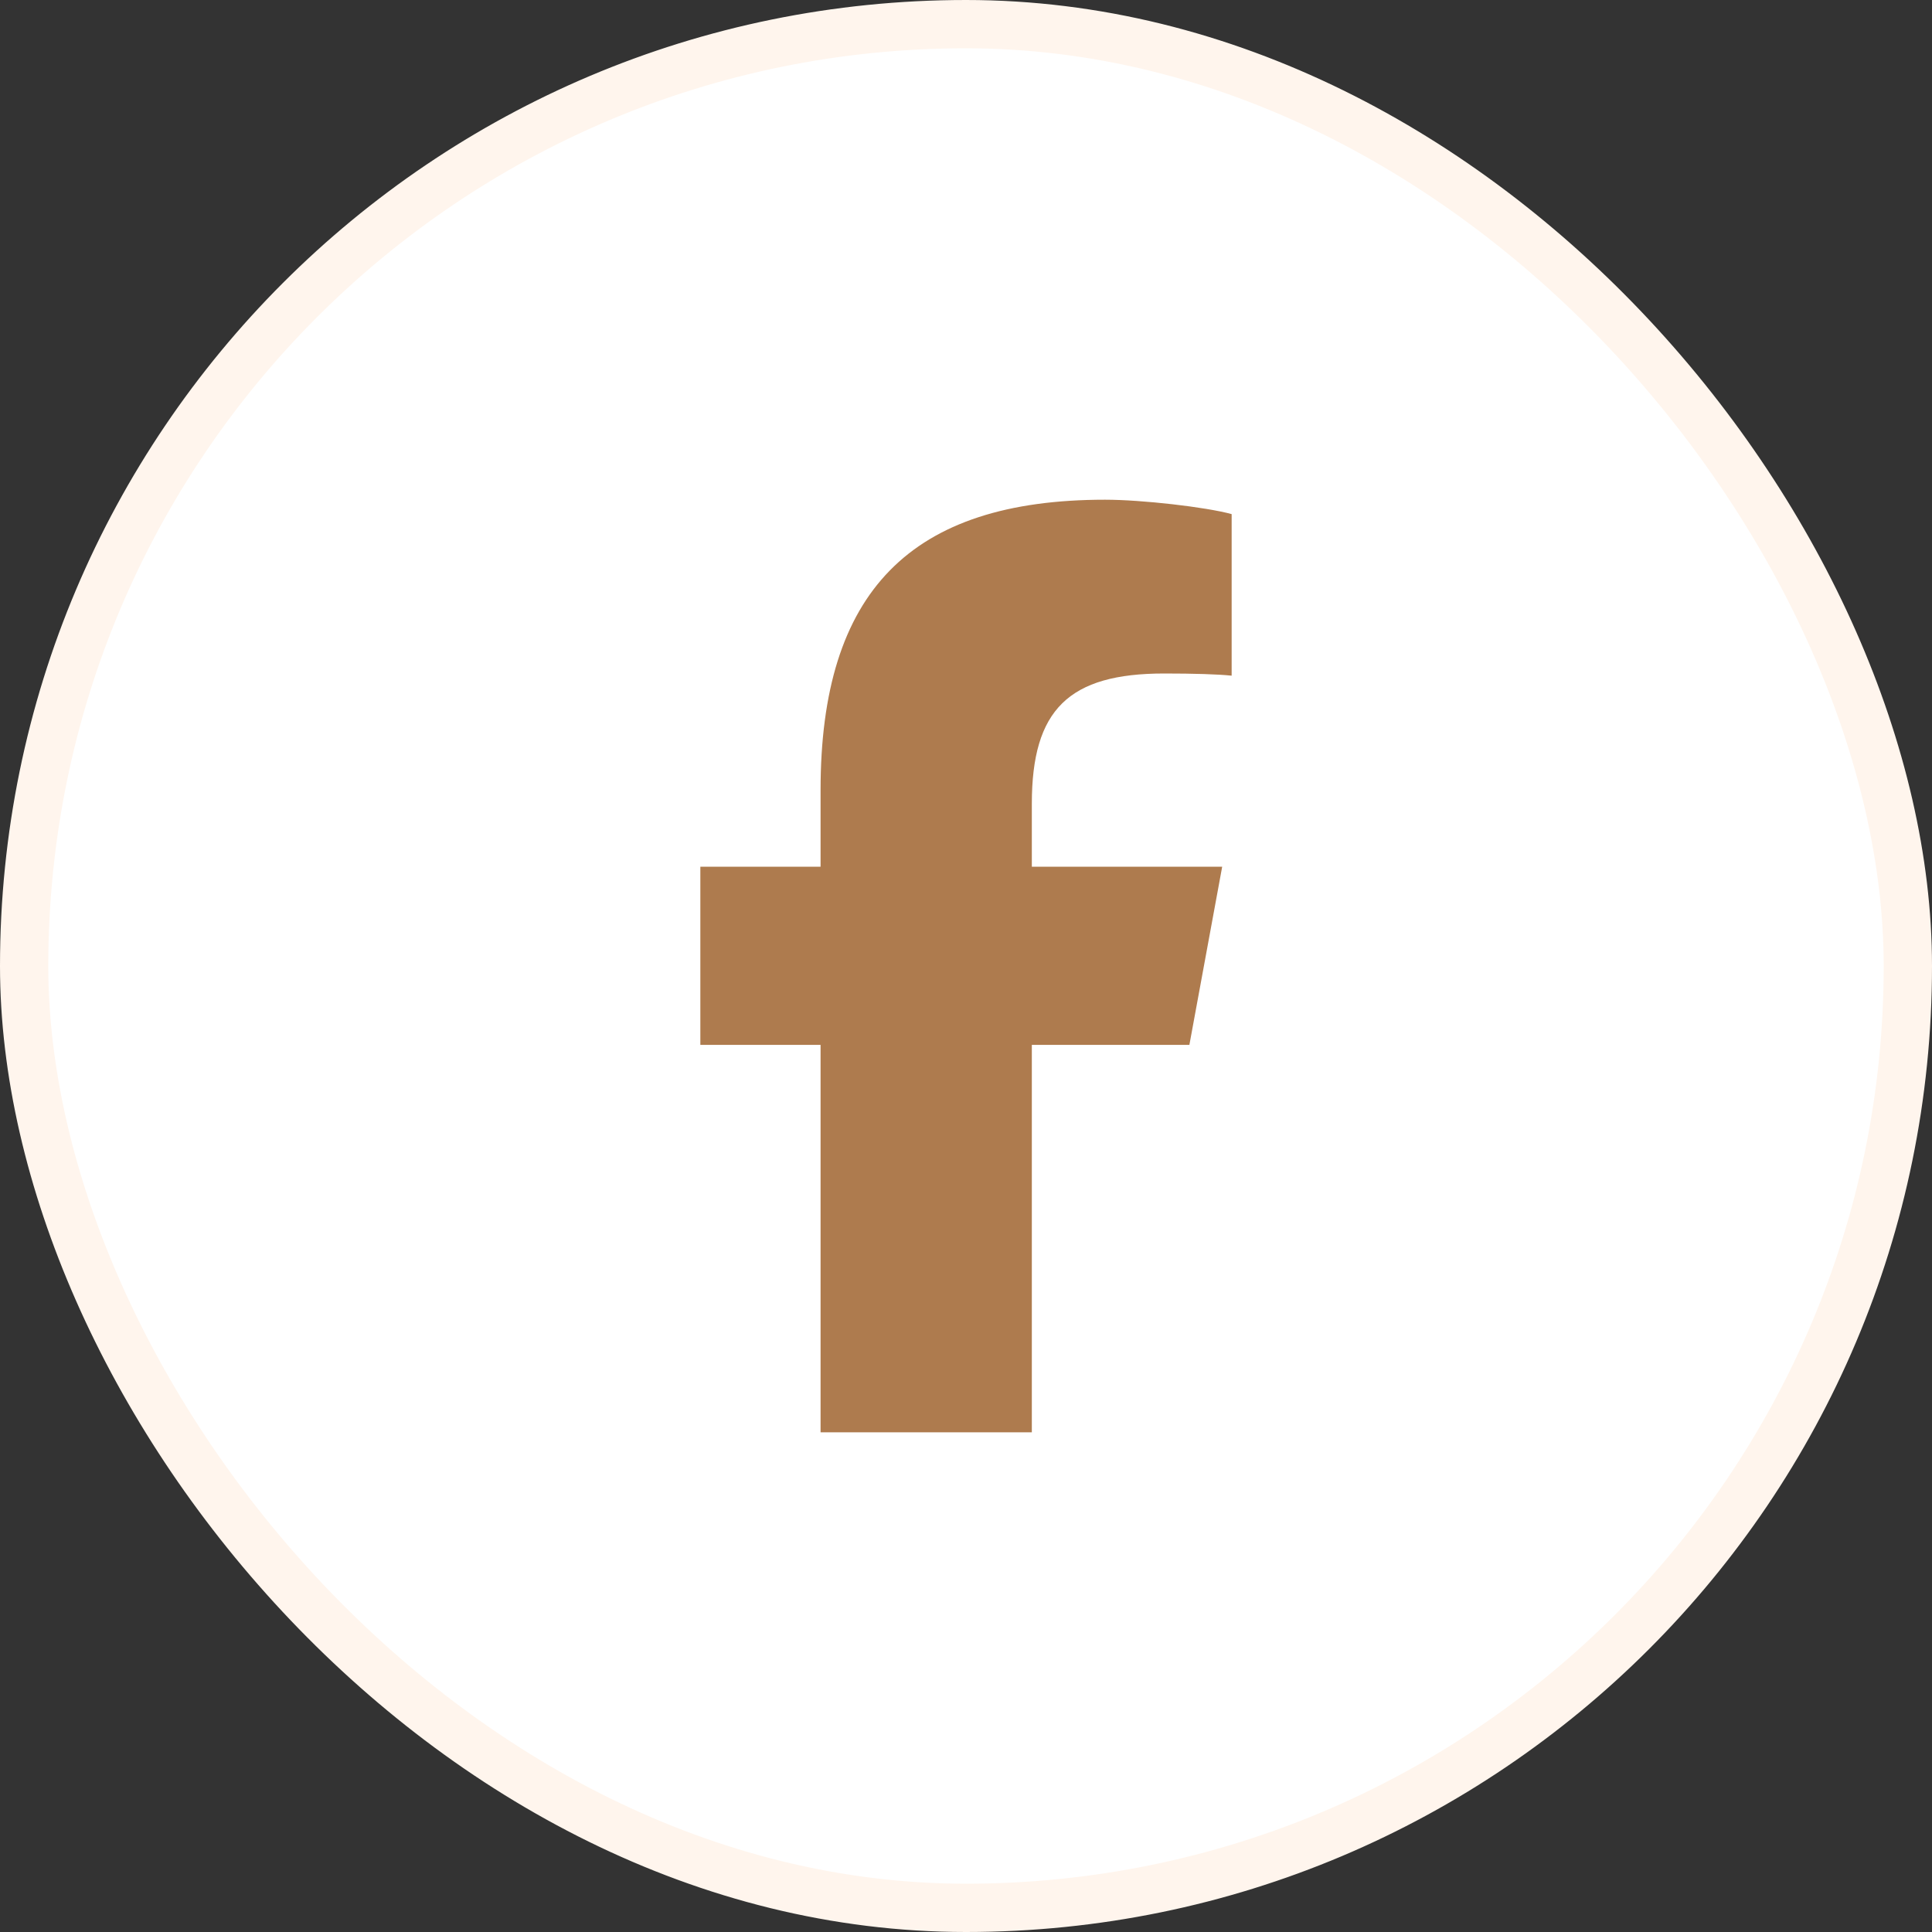 <svg width="40" height="40" viewBox="0 0 40 40" fill="none" xmlns="http://www.w3.org/2000/svg">
<rect x="0" y="0" width="40" height="40" fill="#333333" stroke="none"/>
<rect x="0.5" y="0.5" width="39" height="39" rx="19.5" fill="white"/>
<rect x="0.5" y="0.5" width="39" height="39" rx="19.5" stroke="#FFF5ED"/>
<path d="M16.989 21.633V29.654H21.363V21.633H24.625L25.304 17.945H21.363V16.64C21.363 14.69 22.129 13.944 24.105 13.944C24.719 13.944 25.213 13.959 25.5 13.989V10.644C24.961 10.497 23.641 10.346 22.879 10.346C18.848 10.346 16.989 12.251 16.989 16.357V17.945H14.5V21.633H16.989Z" fill="#AE7B4E"/>
</svg>
